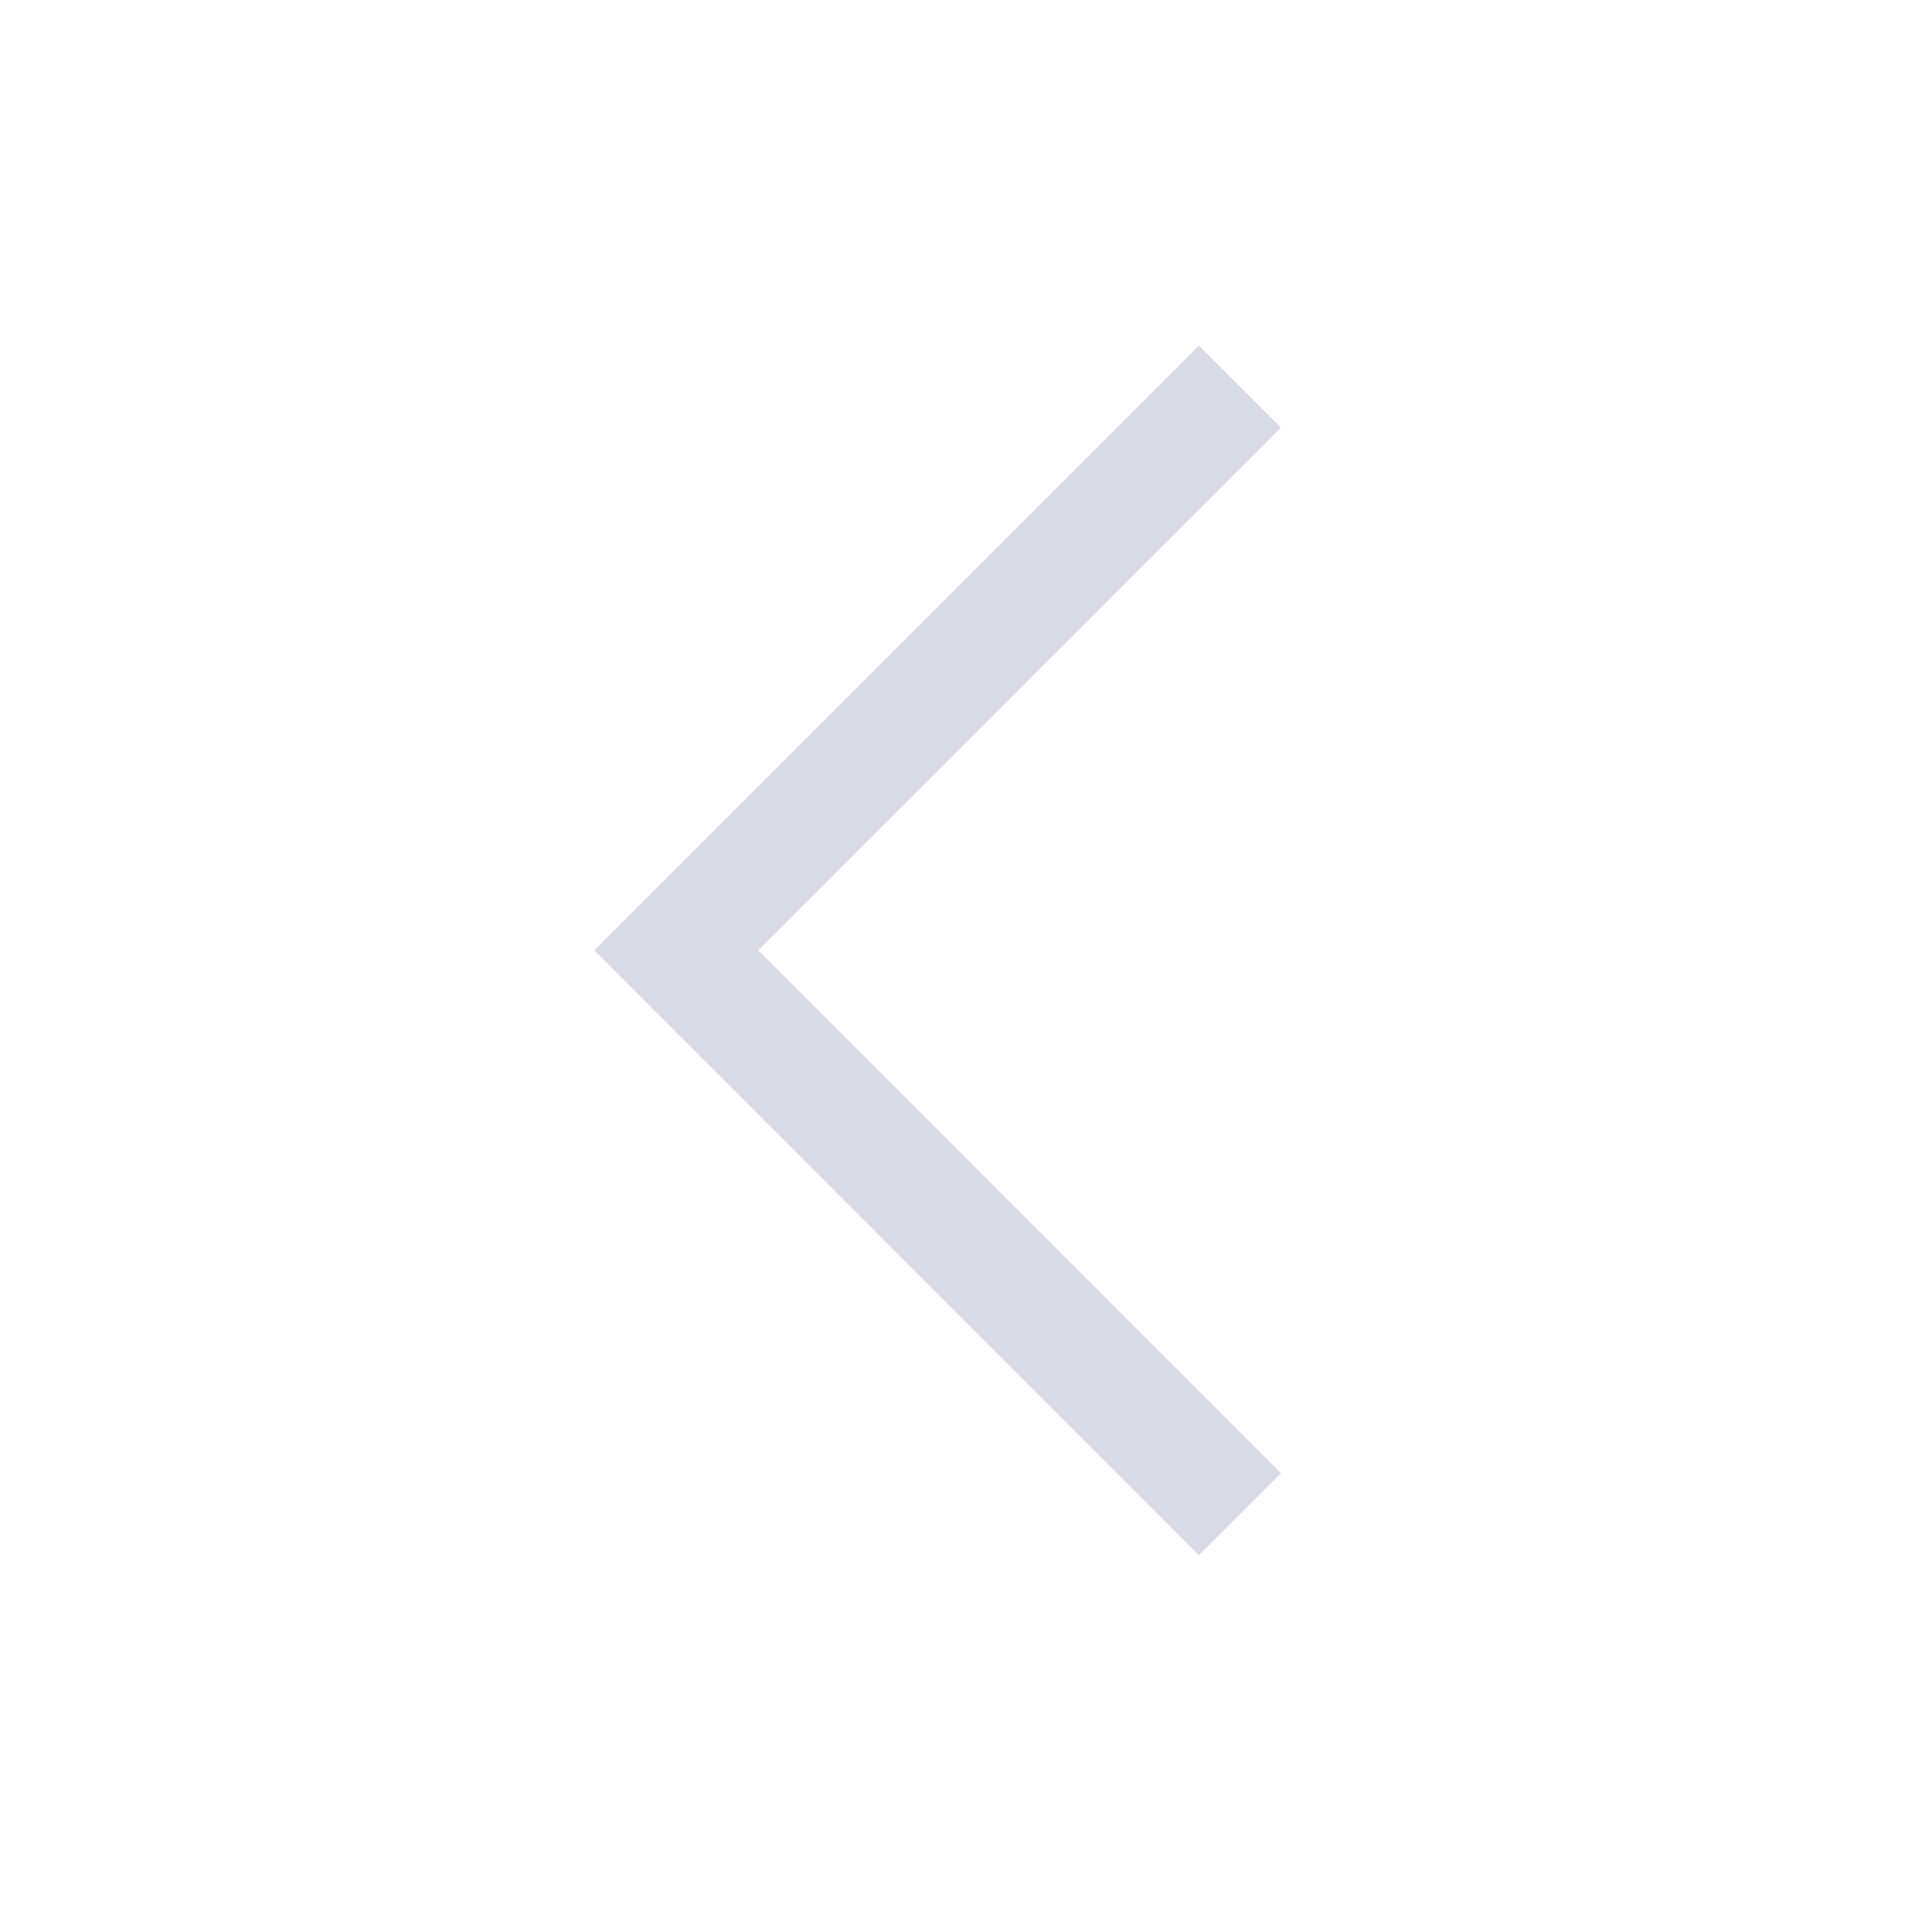 <svg xmlns="http://www.w3.org/2000/svg" width="20" height="20" viewBox="0 0 20 20">
    <g data-name="Arrow - Left 2">
        <path data-name="Stroke 1" d="M11.673 0 5.836 5.836 0 0" style="stroke:#d8dae5;stroke-miterlimit:10;stroke-width:1.2px;fill:none" transform="rotate(90 4.417 8.419)"/>
    </g>
</svg>
